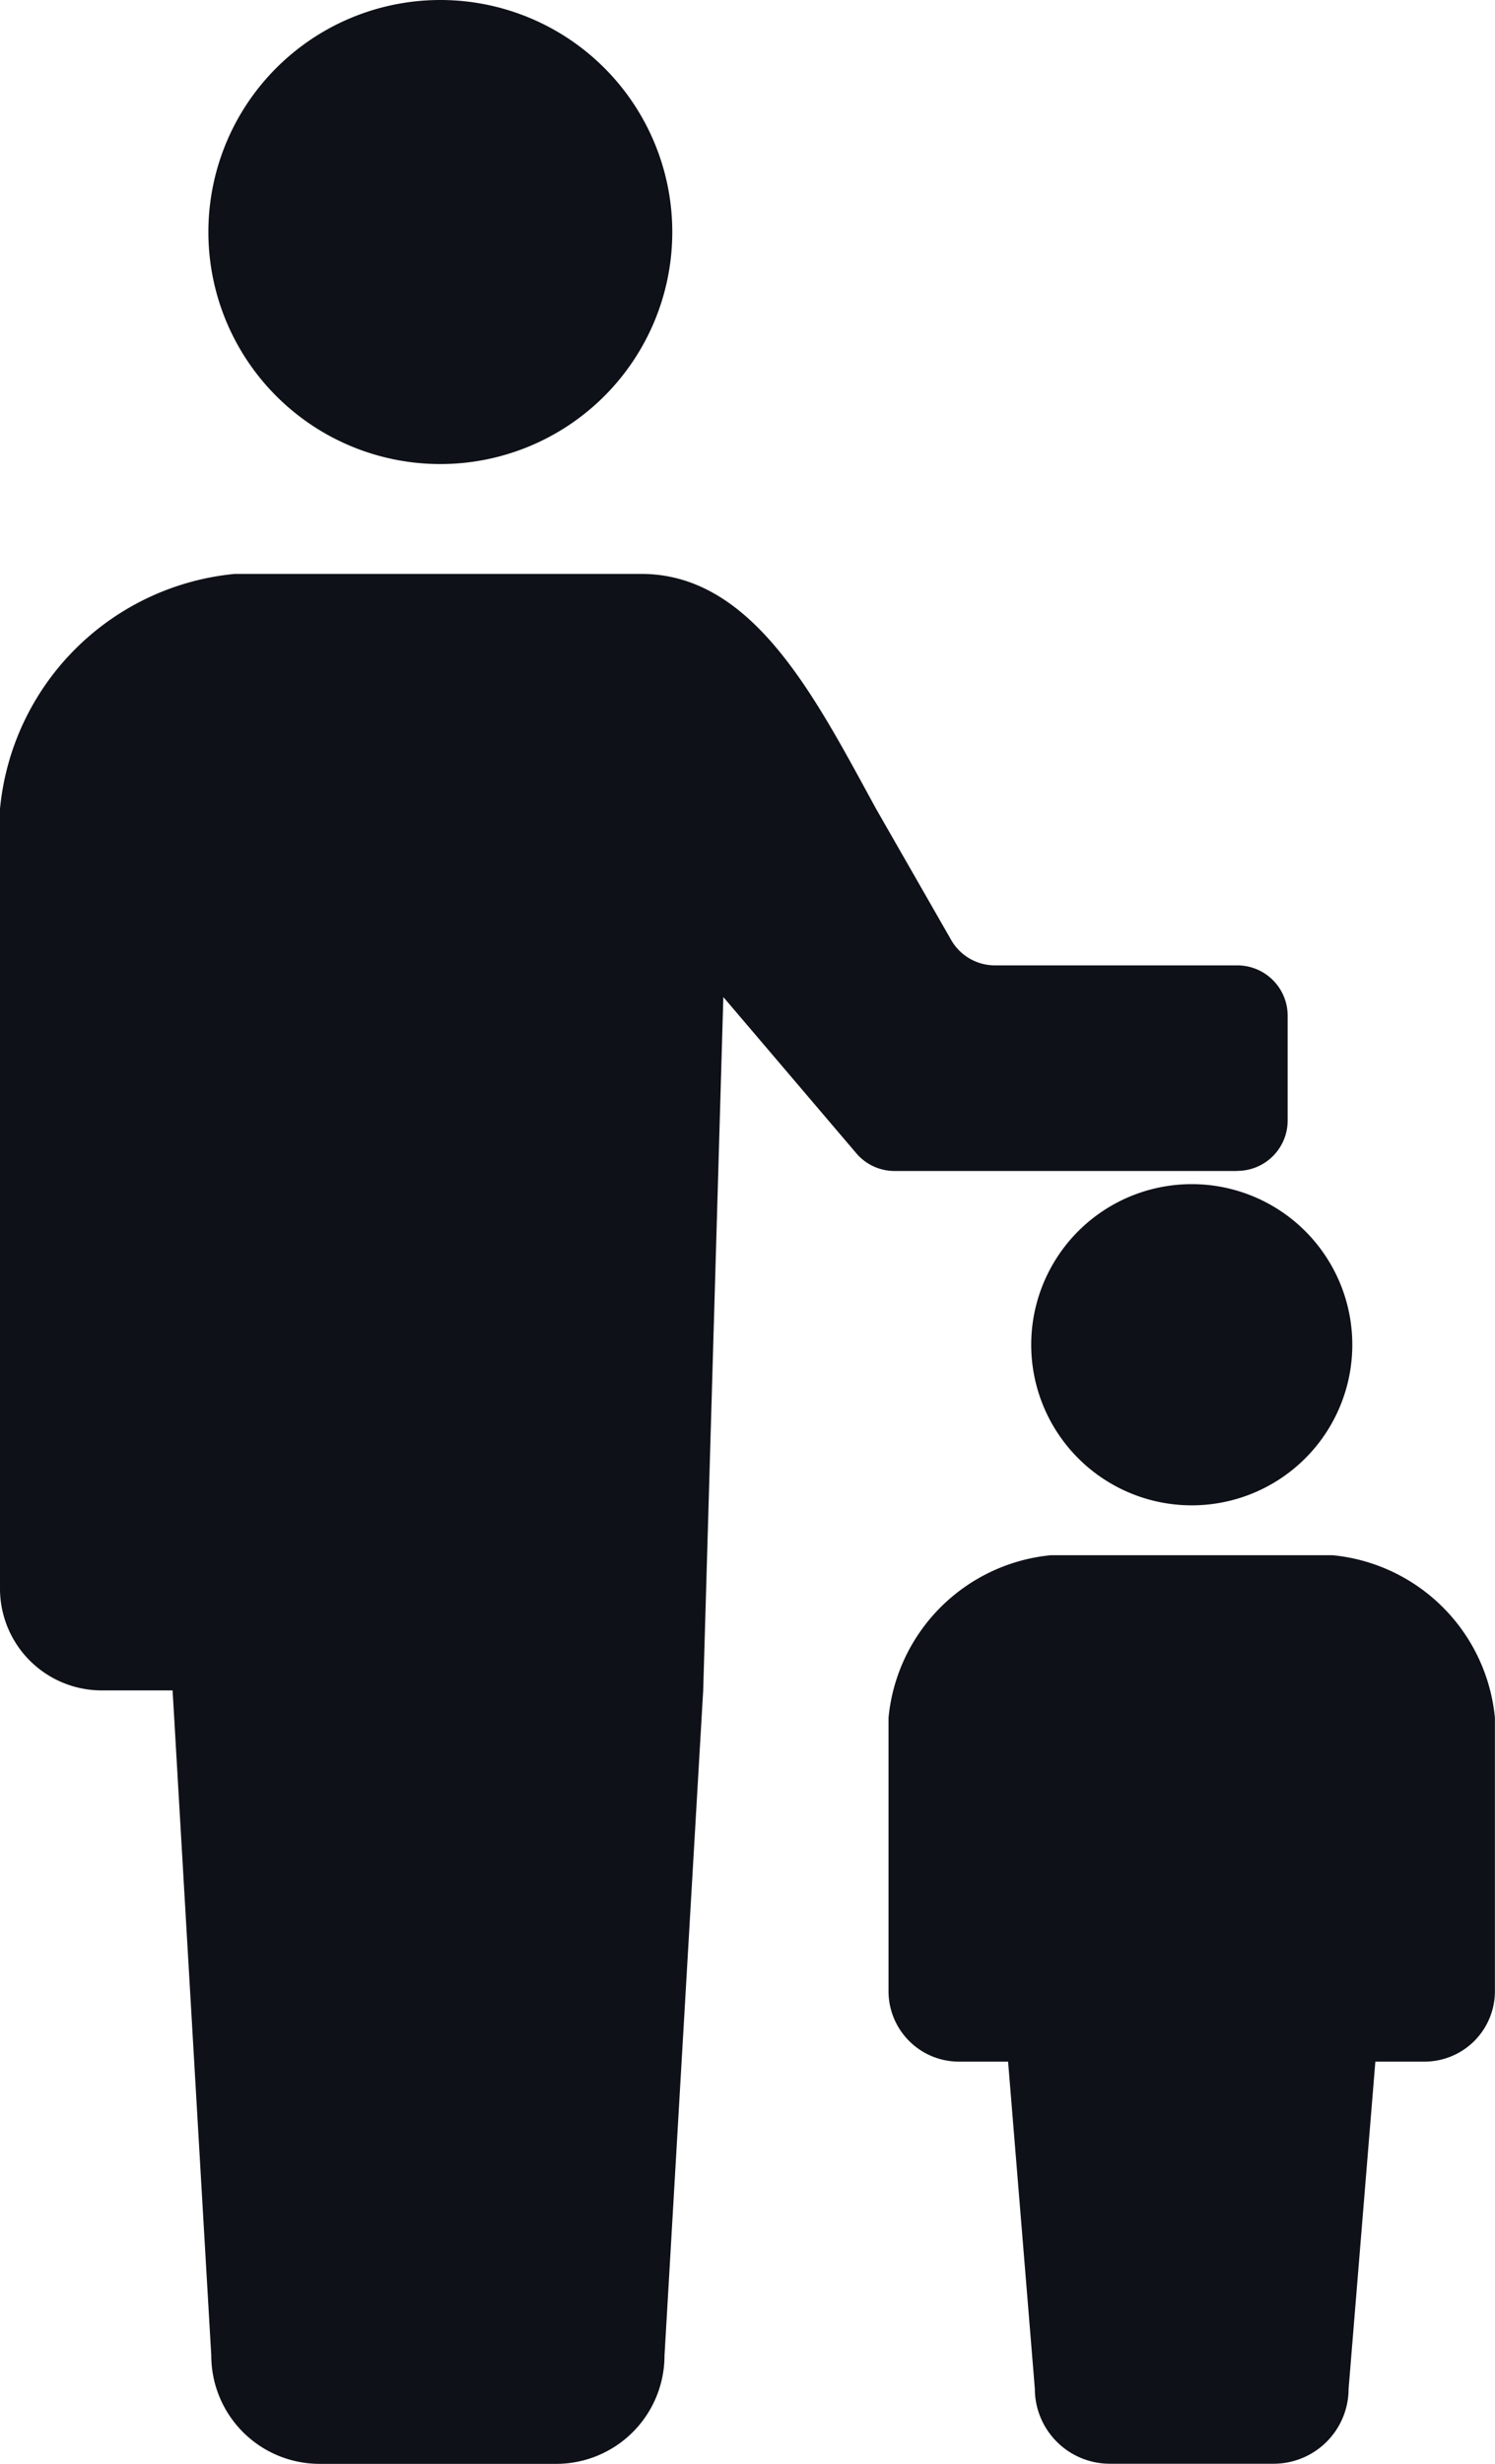 <svg xmlns="http://www.w3.org/2000/svg" width="37.099" height="61.122" viewBox="0 0 37.099 61.122"><defs><style>.a{fill:#0e1117;}</style></defs><g transform="translate(-100.617)"><path class="a" d="M149.7,11.512a5.756,5.756,0,1,0-5.757-5.756A5.756,5.756,0,0,0,149.7,11.512Z" transform="translate(-38.155 0)"/><path class="a" d="M131.322,134.082a1.25,1.25,0,0,0,1.249-1.249v-2.6a1.25,1.25,0,0,0-1.249-1.249h-6.015a1.252,1.252,0,0,1-1.085-.628l-1.866-3.258c-1.492-2.724-3.034-5.825-5.823-5.825H106.44a6.471,6.471,0,0,0-5.823,5.825v19.347a2.525,2.525,0,0,0,2.524,2.525H104.9l.96,16.5a2.688,2.688,0,0,0,2.688,2.687h5.871a2.688,2.688,0,0,0,2.688-2.687l.96-16.5.5-17.2,3.3,3.876a1.247,1.247,0,0,0,.951.439h8.5Z" transform="translate(0 -105.036)"/><path class="a" d="M314.975,250.053a3.984,3.984,0,1,0,3.984-3.986A3.984,3.984,0,0,0,314.975,250.053Z" transform="translate(-188.768 -216.692)"/><path class="a" d="M296.339,323.2h-6.988a4.48,4.48,0,0,0-4.031,4.033v6.781a1.748,1.748,0,0,0,1.747,1.749h1.22l.664,8.116a1.861,1.861,0,0,0,1.862,1.859h4.063a1.861,1.861,0,0,0,1.861-1.859l.664-8.116h1.22a1.748,1.748,0,0,0,1.747-1.749v-6.781A4.48,4.48,0,0,0,296.339,323.2Z" transform="translate(-162.654 -284.62)"/></g></svg>